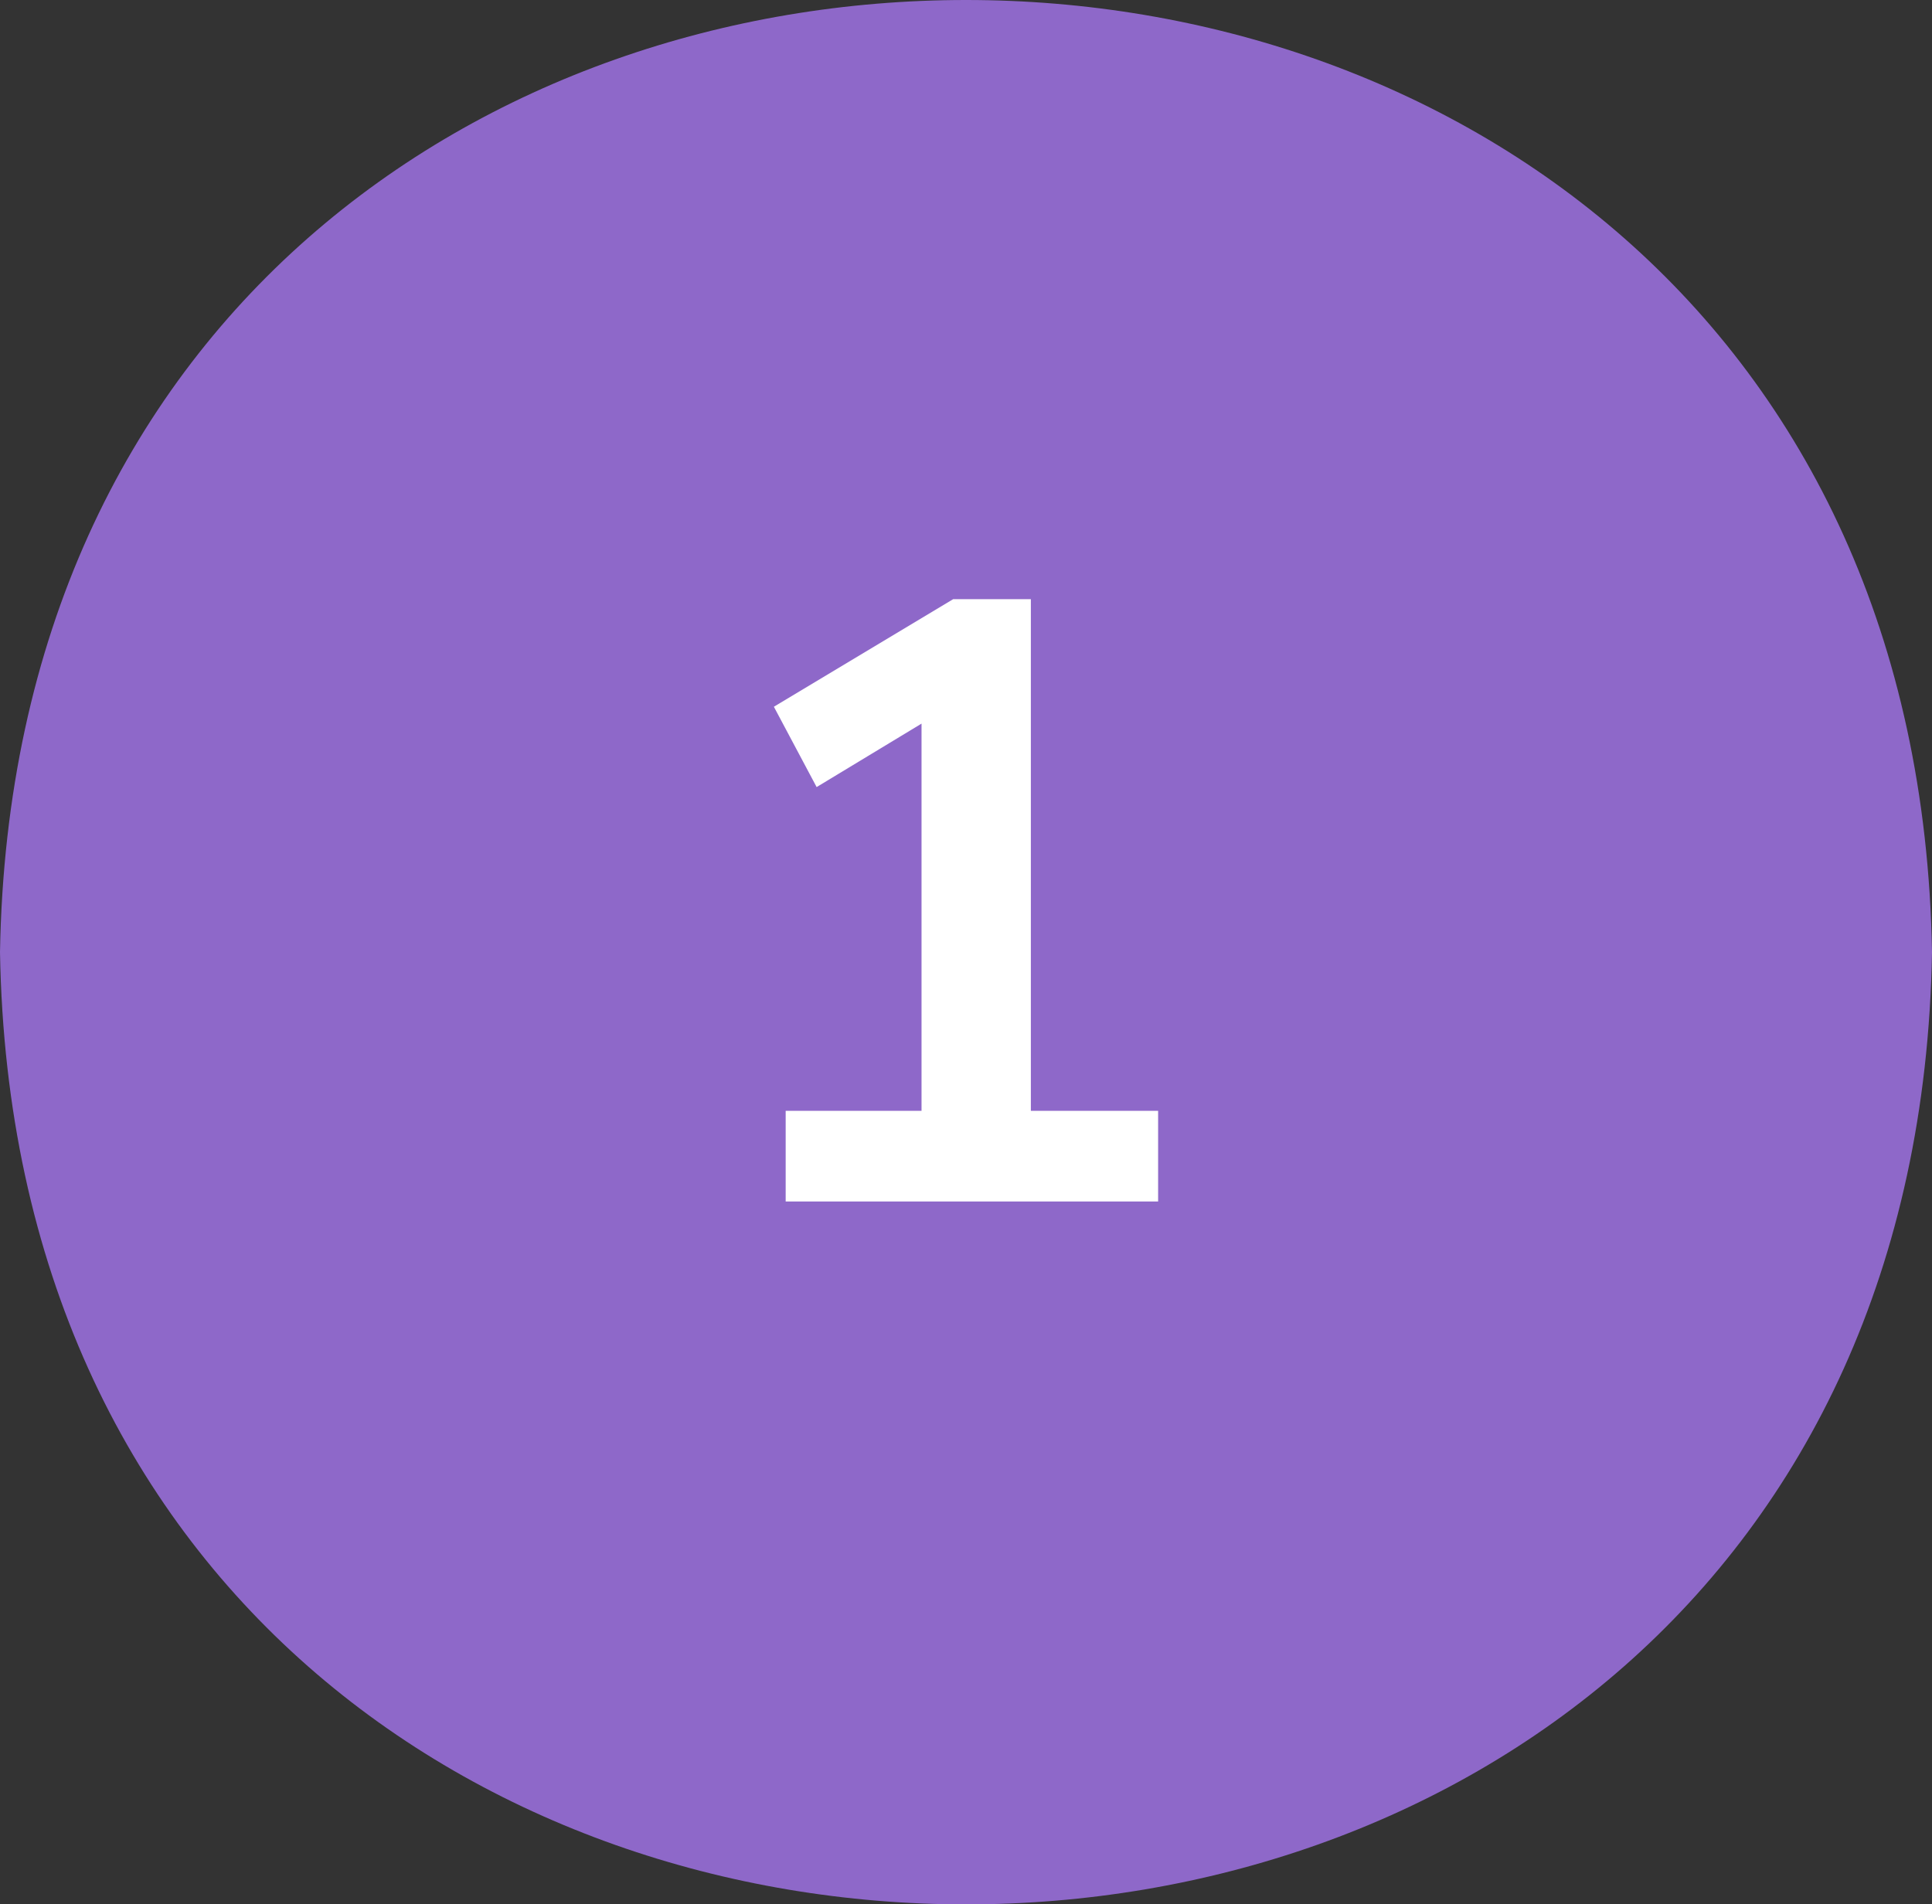 <svg xmlns="http://www.w3.org/2000/svg" id="Capa_2" data-name="Capa 2" viewBox="0 0 78.64 77.52"><rect x="0" y="0" width="78.64" height="77.52" fill="#333333" stroke="none"/><defs><style>      .cls-1 {        fill: #fff;      }      .cls-2 {        fill: #8e68c9;      }    </style></defs><g id="Capa_1-2" data-name="Capa 1"><path class="cls-2" d="M78.64,38.76c-.88,51.69-77.76,51.68-78.64,0,.88-51.68,77.76-51.68,78.64,0"></path><path class="cls-1" d="M31.98,48.91v-3.69h5.53V28.15h2.16l-6.43,3.89-1.74-3.27,7.3-4.38h3.16v20.83h5.18v3.69h-15.16Z"></path></g></svg>